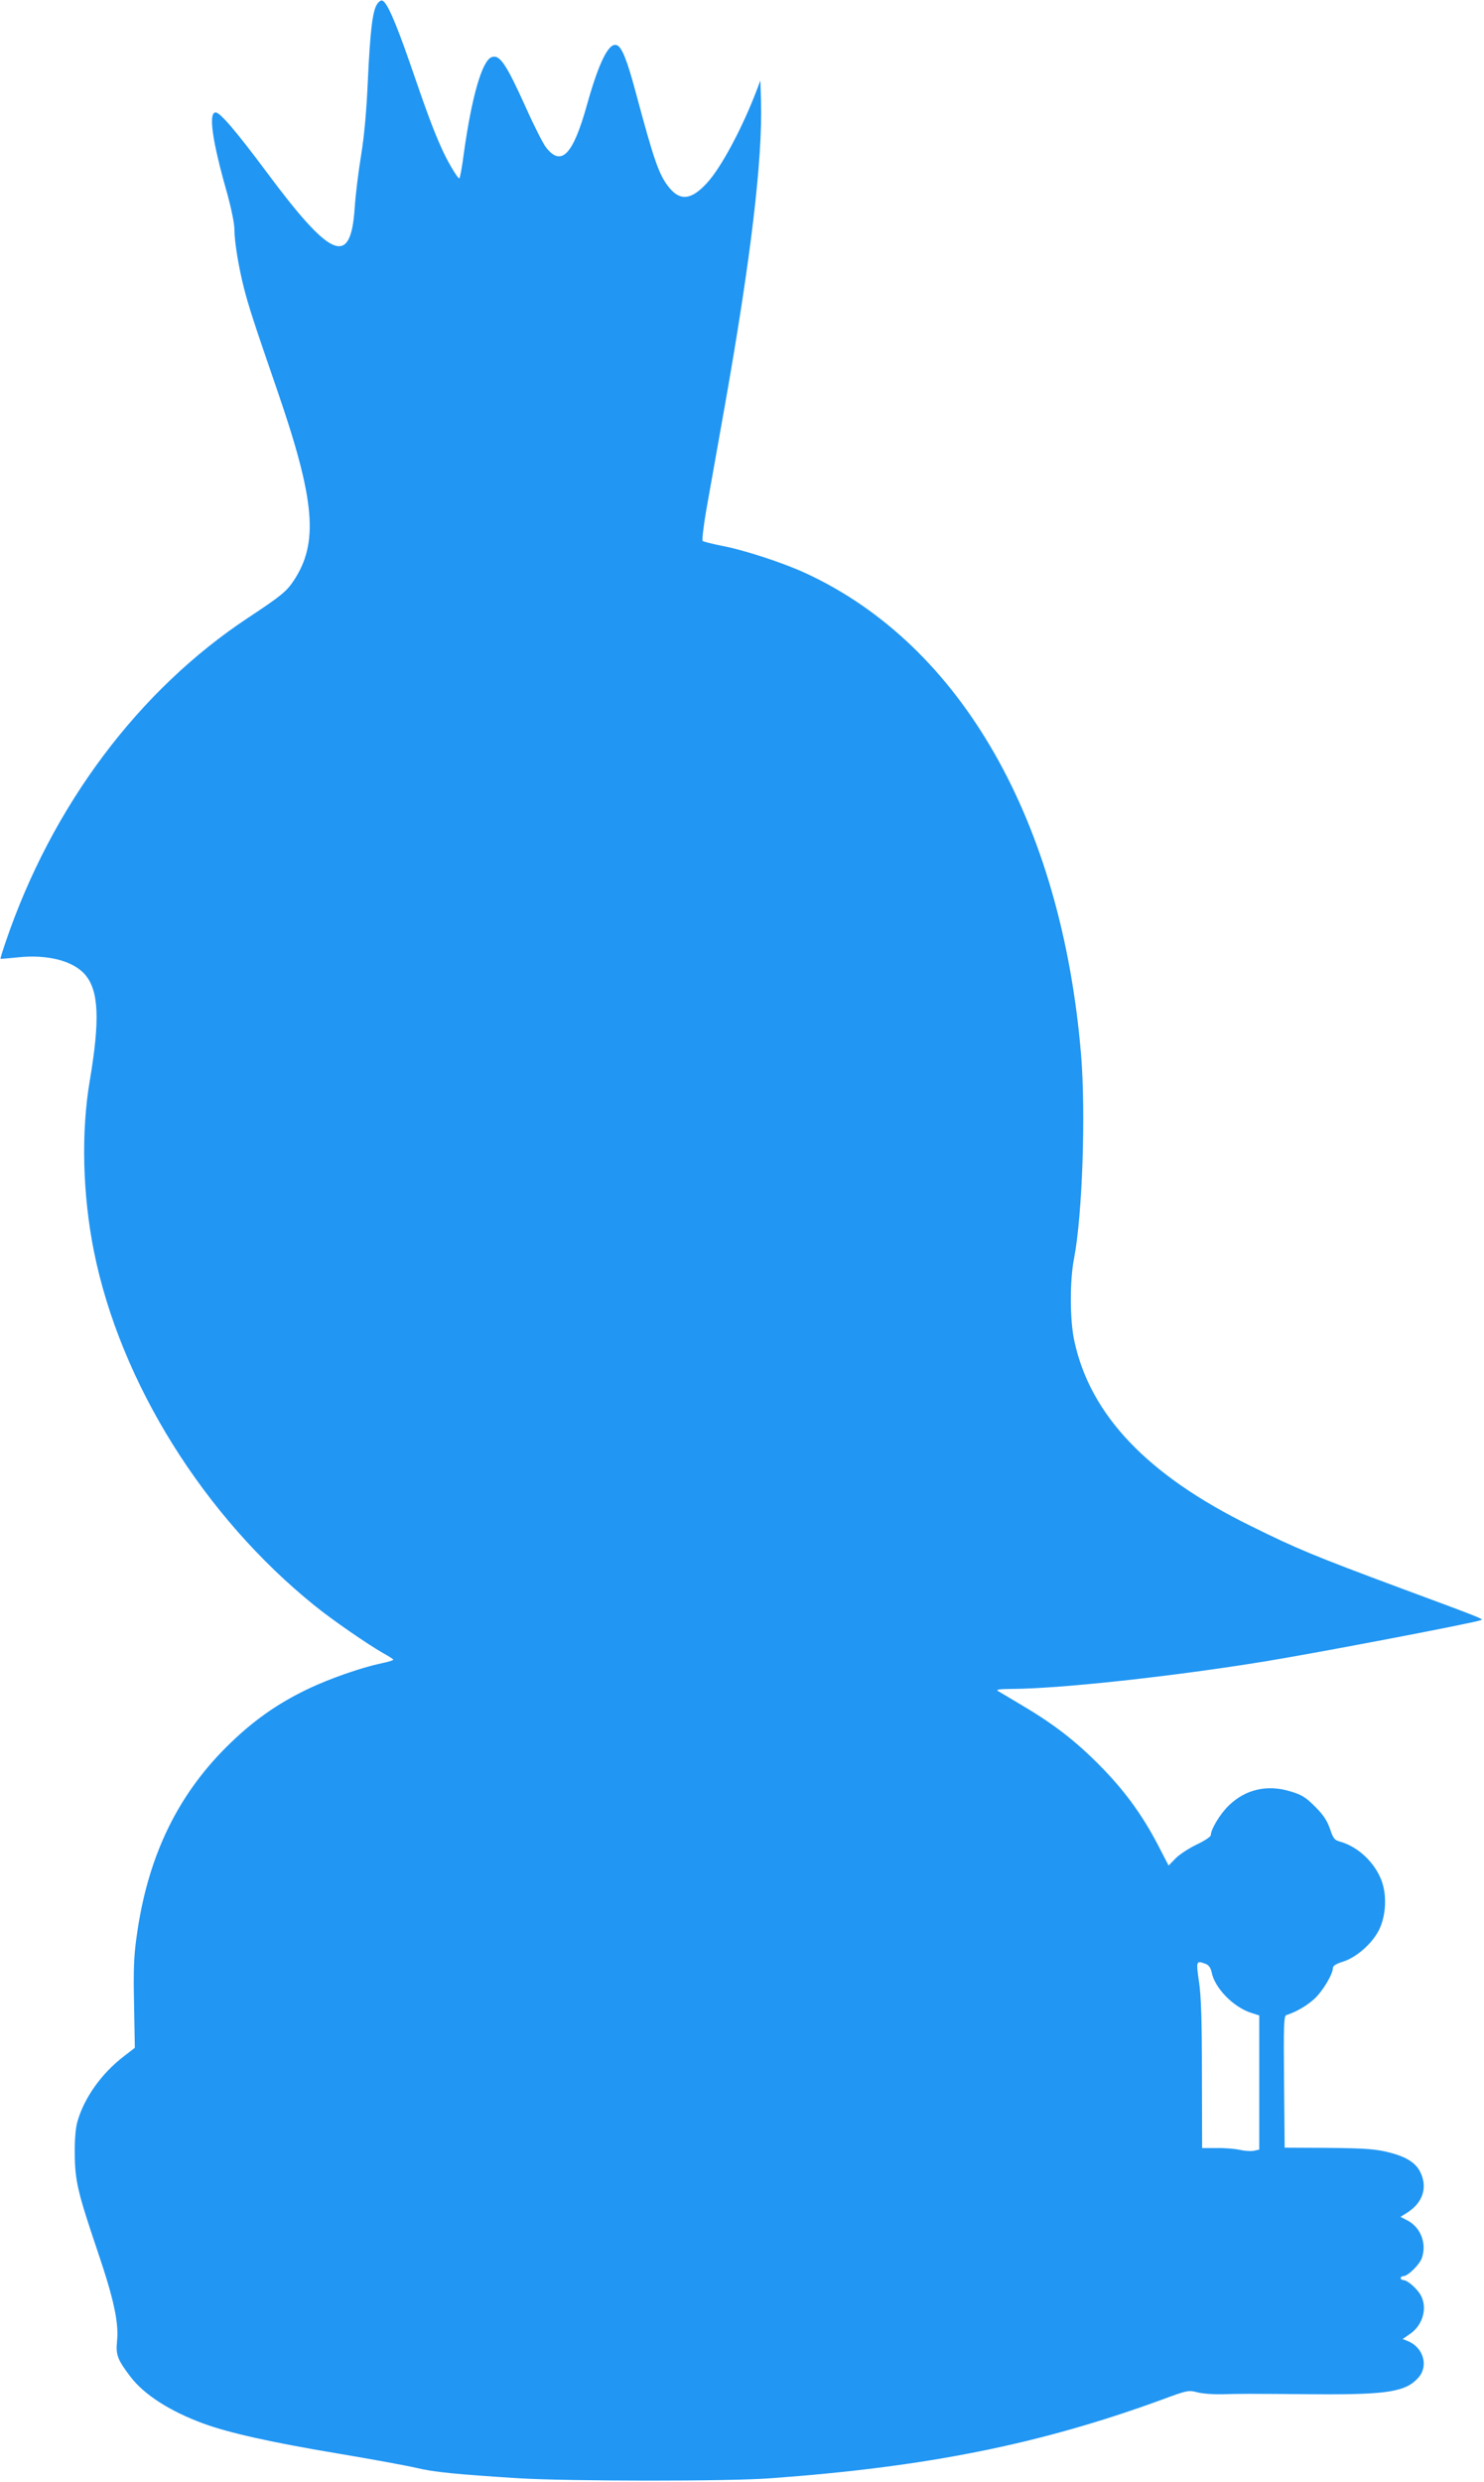 <?xml version="1.0" standalone="no"?>
<!DOCTYPE svg PUBLIC "-//W3C//DTD SVG 20010904//EN"
 "http://www.w3.org/TR/2001/REC-SVG-20010904/DTD/svg10.dtd">
<svg version="1.0" xmlns="http://www.w3.org/2000/svg"
 width="766pt" height="1280pt" viewBox="0 0 766 1280"
 preserveAspectRatio="xMidYMid meet">
<g transform="translate(0,1280) scale(0.1,-0.1)"
fill="#2196f3" stroke="none">
<path d="M1946 12778 c-23 -36 -35 -134 -47 -388 -7 -158 -18 -286 -35 -390
-14 -85 -29 -207 -33 -270 -20 -308 -119 -269 -453 180 -162 217 -242 310
-265 310 -38 0 -18 -145 57 -408 23 -83 40 -164 40 -195 0 -64 22 -196 49
-302 25 -98 54 -186 171 -525 197 -571 216 -789 86 -985 -37 -56 -67 -80 -235
-191 -566 -374 -1013 -970 -1252 -1673 -16 -47 -28 -85 -26 -86 1 -1 40 2 87
7 156 17 290 -18 351 -91 69 -83 75 -232 23 -541 -46 -268 -38 -590 21 -885
136 -675 567 -1366 1140 -1827 90 -73 273 -199 352 -244 29 -16 53 -31 53 -34
0 -4 -28 -12 -62 -19 -100 -21 -265 -78 -378 -132 -163 -78 -289 -168 -421
-299 -259 -258 -409 -575 -464 -980 -14 -98 -17 -174 -13 -348 l4 -224 -57
-44 c-116 -89 -206 -216 -240 -339 -9 -31 -14 -94 -13 -165 1 -139 15 -197
119 -505 83 -244 109 -367 99 -461 -7 -70 3 -95 69 -182 71 -93 203 -178 377
-242 131 -48 350 -97 691 -154 179 -30 364 -64 410 -75 88 -21 194 -32 524
-53 266 -16 1079 -17 1305 0 808 59 1386 175 2014 404 135 50 140 51 187 39
26 -7 83 -11 126 -10 88 3 123 3 498 0 363 -2 455 14 519 89 50 60 22 152 -56
185 l-28 11 36 25 c67 44 93 133 59 198 -17 34 -70 81 -91 81 -8 0 -14 5 -14
10 0 6 6 10 13 10 24 0 86 61 97 96 25 75 -8 157 -76 192 l-35 18 38 24 c79
52 103 131 63 209 -22 44 -68 74 -143 95 -81 22 -127 26 -349 28 l-207 1 -3
340 c-3 295 -1 340 12 344 47 14 106 48 145 84 43 40 95 127 95 159 0 11 18
22 54 33 68 22 148 92 183 161 37 72 43 180 14 257 -36 94 -121 174 -213 200
-30 8 -36 16 -53 66 -15 43 -34 72 -77 115 -48 48 -68 61 -129 79 -119 36
-231 10 -317 -74 -43 -41 -92 -122 -92 -151 0 -9 -30 -29 -72 -49 -40 -19 -89
-51 -109 -71 l-37 -38 -56 108 c-81 155 -174 282 -301 410 -125 126 -238 213
-399 308 -61 36 -118 70 -126 75 -10 7 14 10 76 10 255 2 831 65 1304 142 269
44 1062 195 1115 213 15 5 -3 12 -416 165 -446 166 -536 203 -774 321 -533
262 -828 572 -910 955 -23 105 -24 310 -1 425 43 225 61 750 36 1051 -101
1204 -618 2110 -1418 2481 -113 53 -323 122 -437 143 -49 10 -94 21 -98 25 -4
4 4 74 18 156 15 82 57 322 95 534 135 760 197 1280 188 1580 l-3 105 -19 -50
c-74 -194 -183 -399 -257 -479 -79 -86 -136 -94 -193 -26 -54 65 -79 137 -176
499 -43 160 -70 228 -96 238 -41 16 -92 -86 -154 -307 -73 -262 -134 -323
-214 -217 -14 19 -60 109 -101 201 -103 228 -136 277 -178 261 -49 -20 -102
-203 -143 -497 -9 -71 -20 -128 -23 -128 -10 0 -67 97 -95 163 -39 86 -77 189
-160 431 -75 215 -119 316 -143 323 -6 3 -19 -6 -27 -19z m4277 -10107 c16 -6
26 -20 31 -43 16 -82 113 -181 205 -210 l41 -13 0 -346 0 -346 -28 -6 c-16 -3
-48 -1 -73 5 -24 5 -78 10 -119 9 l-75 0 -1 377 c0 275 -4 405 -15 480 -16
109 -15 111 34 93z"/>
</g>
</svg>
